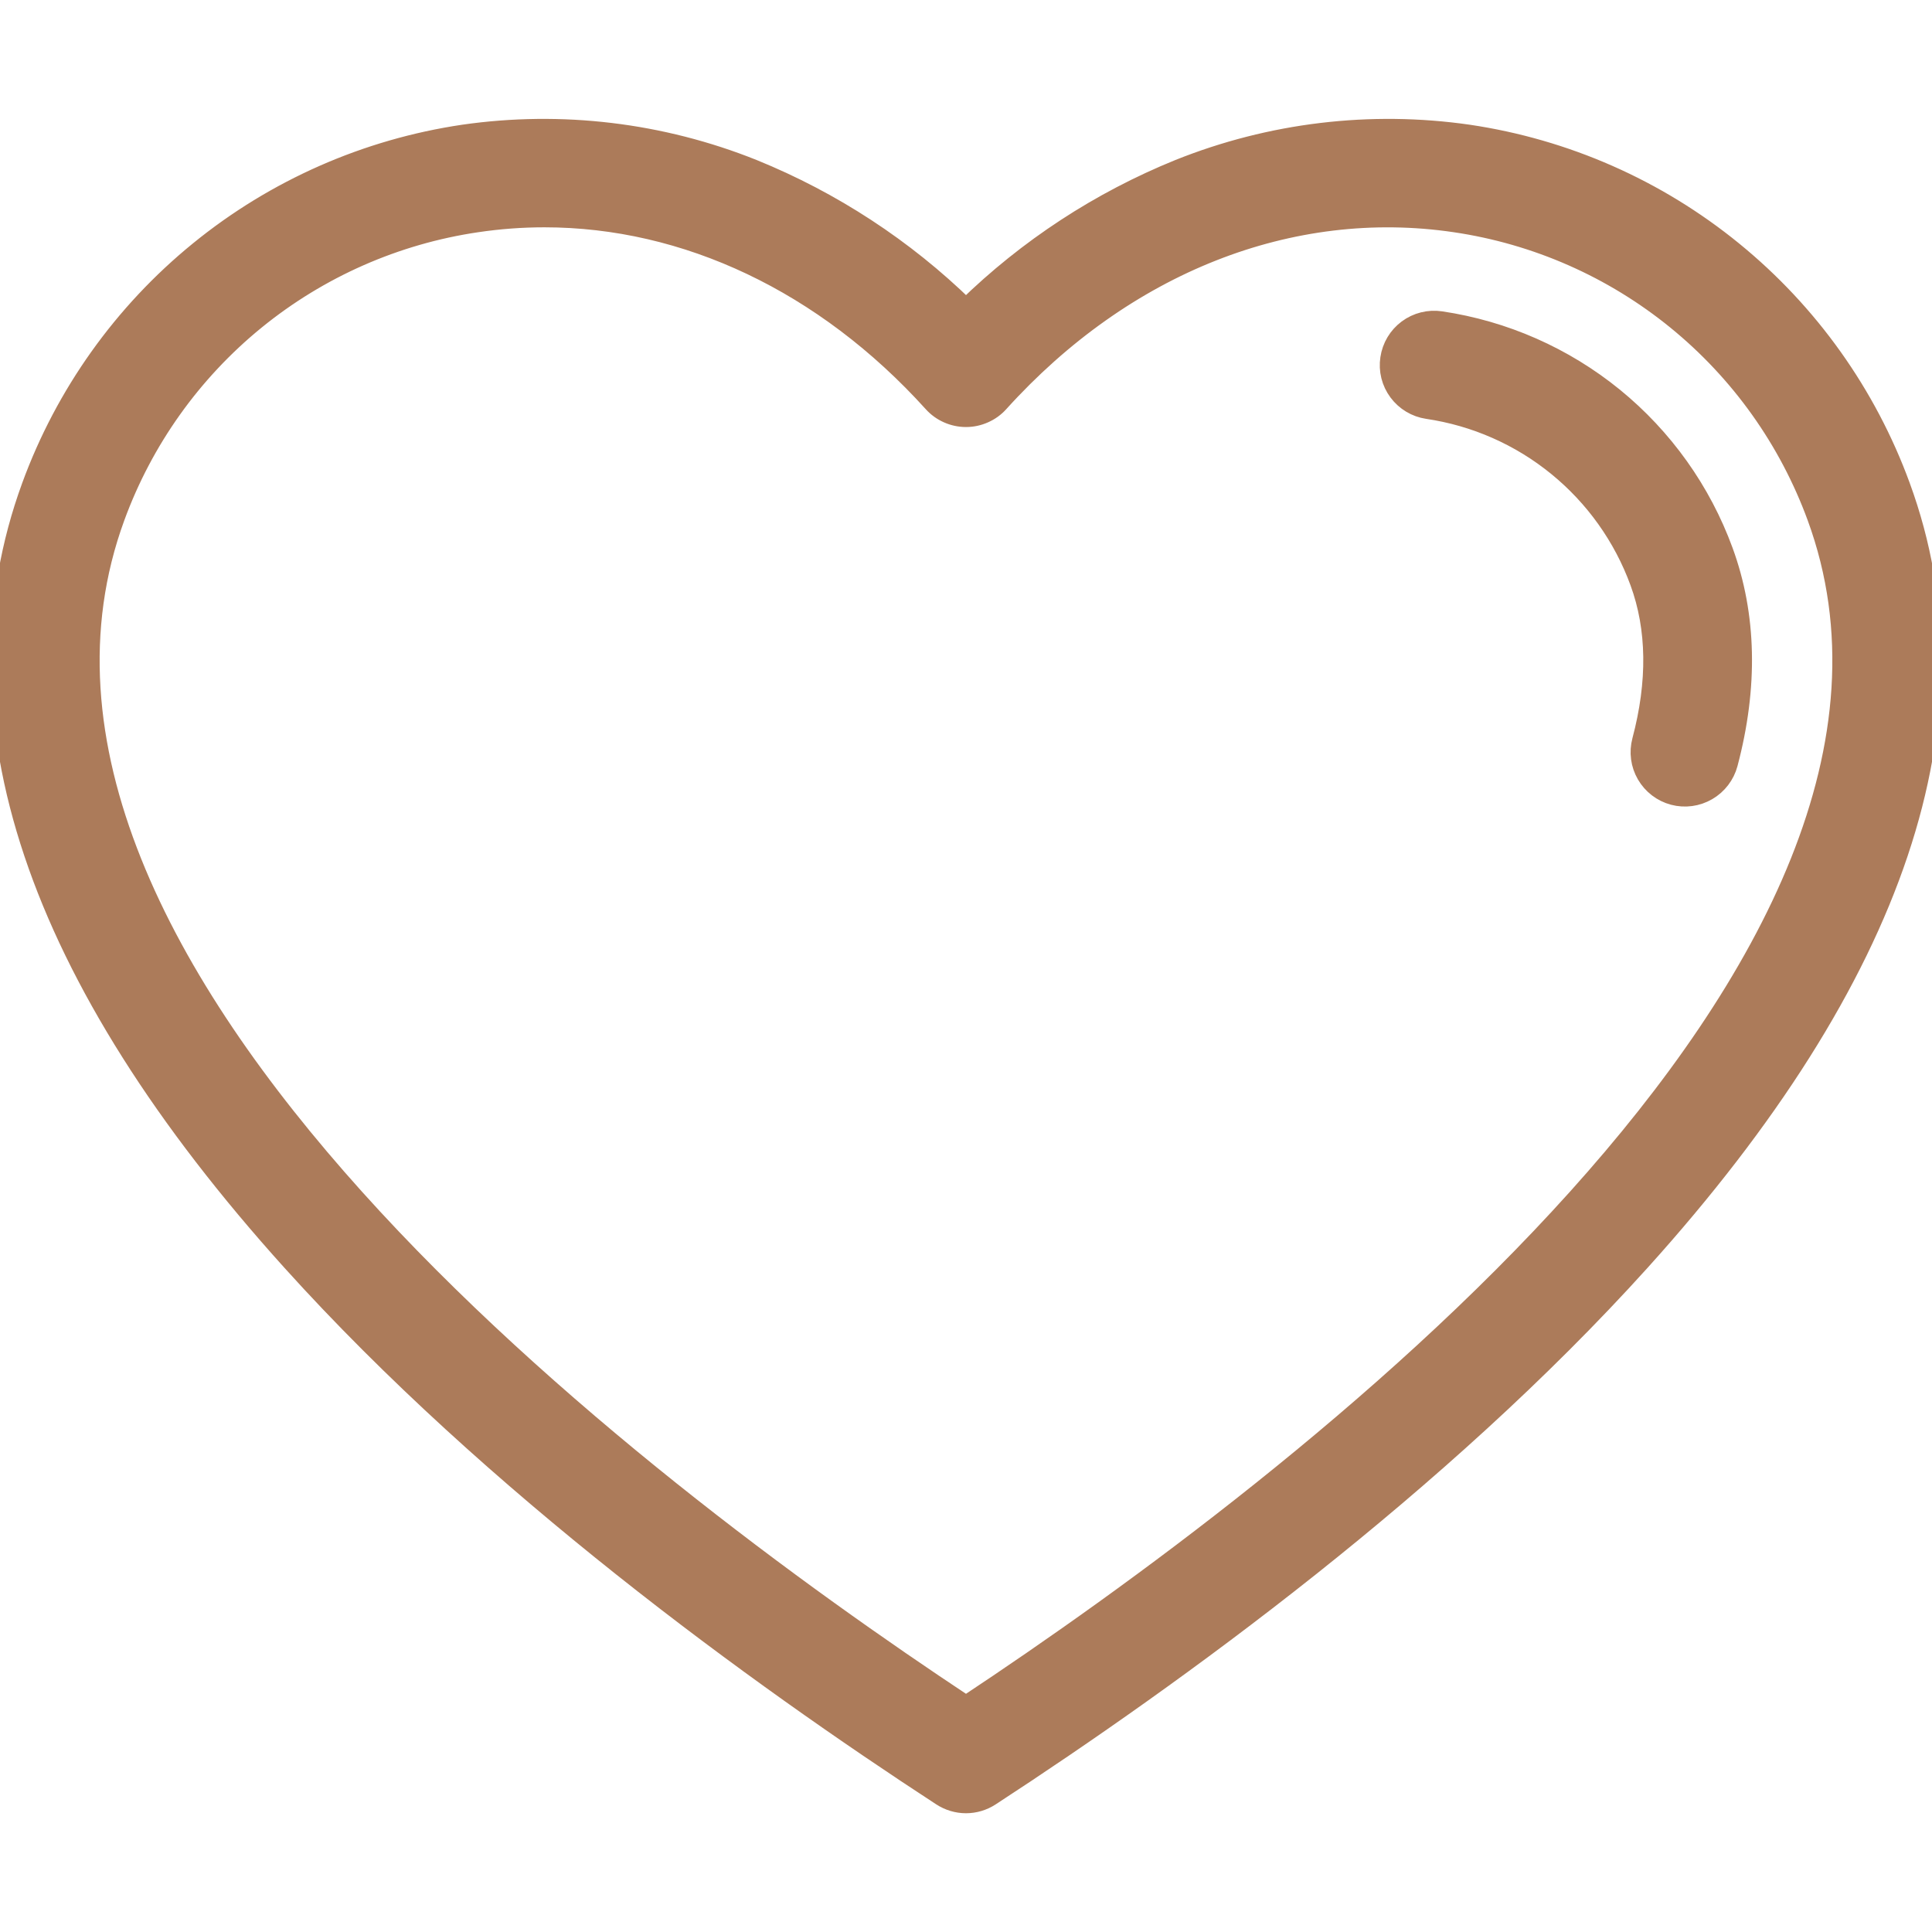 <svg width="32" height="32" viewBox="0 0 32 32" fill="none" xmlns="http://www.w3.org/2000/svg">
<g clip-path="url(#clip0_1462_32412)">
<path d="M24.321 2.214C22.7 1.981 21.045 2.18 19.525 2.789C18.211 3.322 17.014 4.105 16 5.095C14.986 4.105 13.788 3.322 12.475 2.789C10.954 2.18 9.3 1.981 7.678 2.214C6.068 2.452 4.553 3.119 3.291 4.147C2.029 5.174 1.068 6.523 0.509 8.051C-0.885 11.859 0.566 16.181 4.822 20.898C8.158 24.596 12.519 27.759 15.59 29.761C15.712 29.84 15.854 29.883 16 29.883C16.145 29.883 16.288 29.84 16.409 29.761C19.48 27.759 23.841 24.596 27.178 20.898C31.434 16.181 32.885 11.859 31.49 8.051C30.931 6.523 29.97 5.174 28.708 4.147C27.447 3.119 25.931 2.452 24.321 2.214ZM16 28.235C10.528 24.614 -0.812 16.019 1.918 8.567C2.384 7.292 3.186 6.167 4.238 5.31C5.291 4.453 6.555 3.896 7.898 3.698C8.268 3.643 8.642 3.615 9.017 3.615C11.359 3.615 13.653 4.695 15.444 6.676C15.514 6.754 15.6 6.816 15.695 6.858C15.791 6.901 15.895 6.923 16 6.923C16.105 6.923 16.208 6.901 16.304 6.858C16.4 6.816 16.486 6.754 16.556 6.676C18.631 4.38 21.382 3.295 24.101 3.698C25.444 3.896 26.709 4.453 27.761 5.31C28.814 6.167 29.615 7.292 30.082 8.567C32.811 16.019 21.471 24.614 16 28.235ZM28.556 9.126C28.945 10.189 28.971 11.375 28.633 12.651C28.582 12.843 28.456 13.007 28.284 13.107C28.112 13.207 27.908 13.235 27.715 13.184C27.523 13.133 27.359 13.007 27.259 12.835C27.159 12.663 27.132 12.459 27.183 12.266C27.441 11.294 27.429 10.411 27.147 9.642C26.874 8.895 26.404 8.236 25.788 7.734C25.171 7.231 24.43 6.905 23.643 6.789C23.447 6.76 23.27 6.654 23.151 6.494C23.032 6.334 22.982 6.134 23.012 5.937C23.041 5.74 23.147 5.563 23.306 5.445C23.466 5.326 23.666 5.276 23.863 5.305C24.917 5.461 25.909 5.898 26.735 6.57C27.561 7.243 28.19 8.126 28.556 9.126Z" fill="#AC7B5A" stroke="#AC7B5A" stroke-width="0.3"/>
</g>
<defs>
<clipPath id="clip0_1462_32412">
<rect width="32" height="32" fill="white"/>
</clipPath>
</defs>
</svg>
